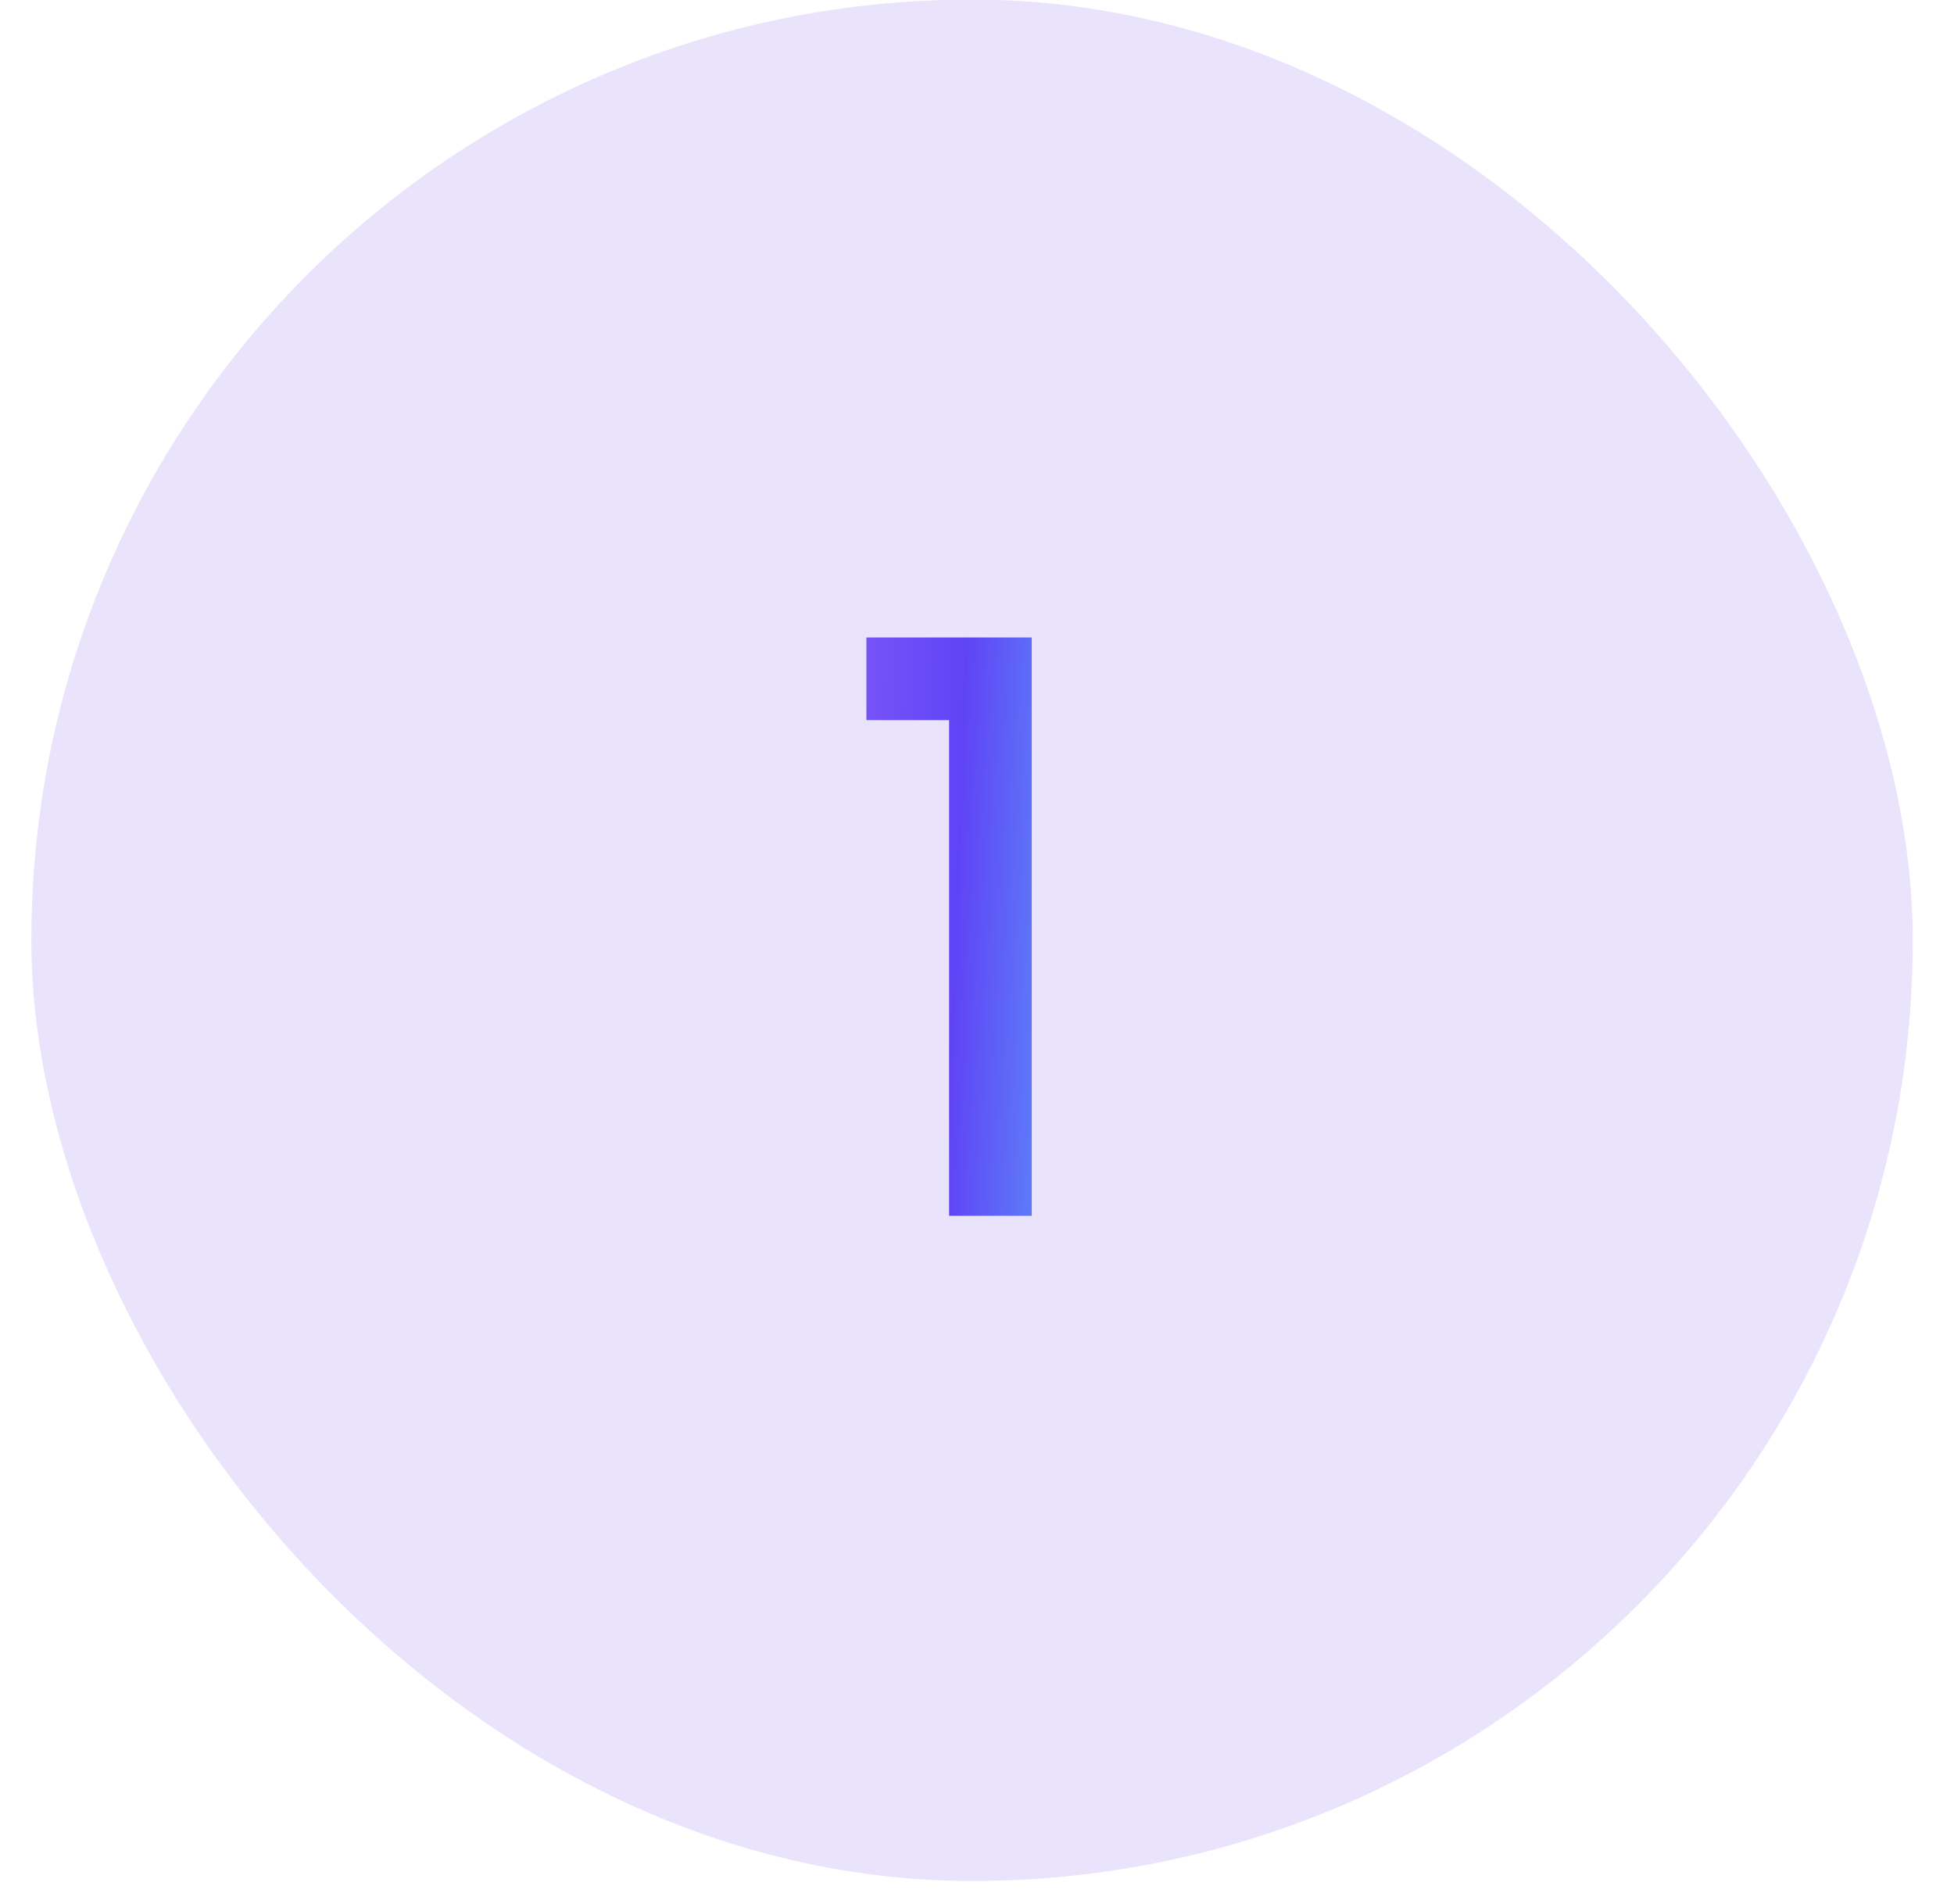 <svg width="39" height="38" viewBox="0 0 39 38" fill="none" xmlns="http://www.w3.org/2000/svg">
<rect x="0.626" y="-0.009" width="37.551" height="37.551" rx="18.776" fill="#E9E3FB"/>
<path d="M20.593 24.266H18.943V14.373H17.293V12.723H20.593V24.266Z" fill="url(#paint0_linear_1802_3998)"/>
<defs>
<linearGradient id="paint0_linear_1802_3998" x1="16.553" y1="5.064" x2="23.32" y2="5.316" gradientUnits="userSpaceOnUse">
<stop stop-color="#825BF8"/>
<stop offset="0.448" stop-color="#5F44F6"/>
<stop offset="0.95" stop-color="#5CAFF9"/>
</linearGradient>
</defs>
</svg>
